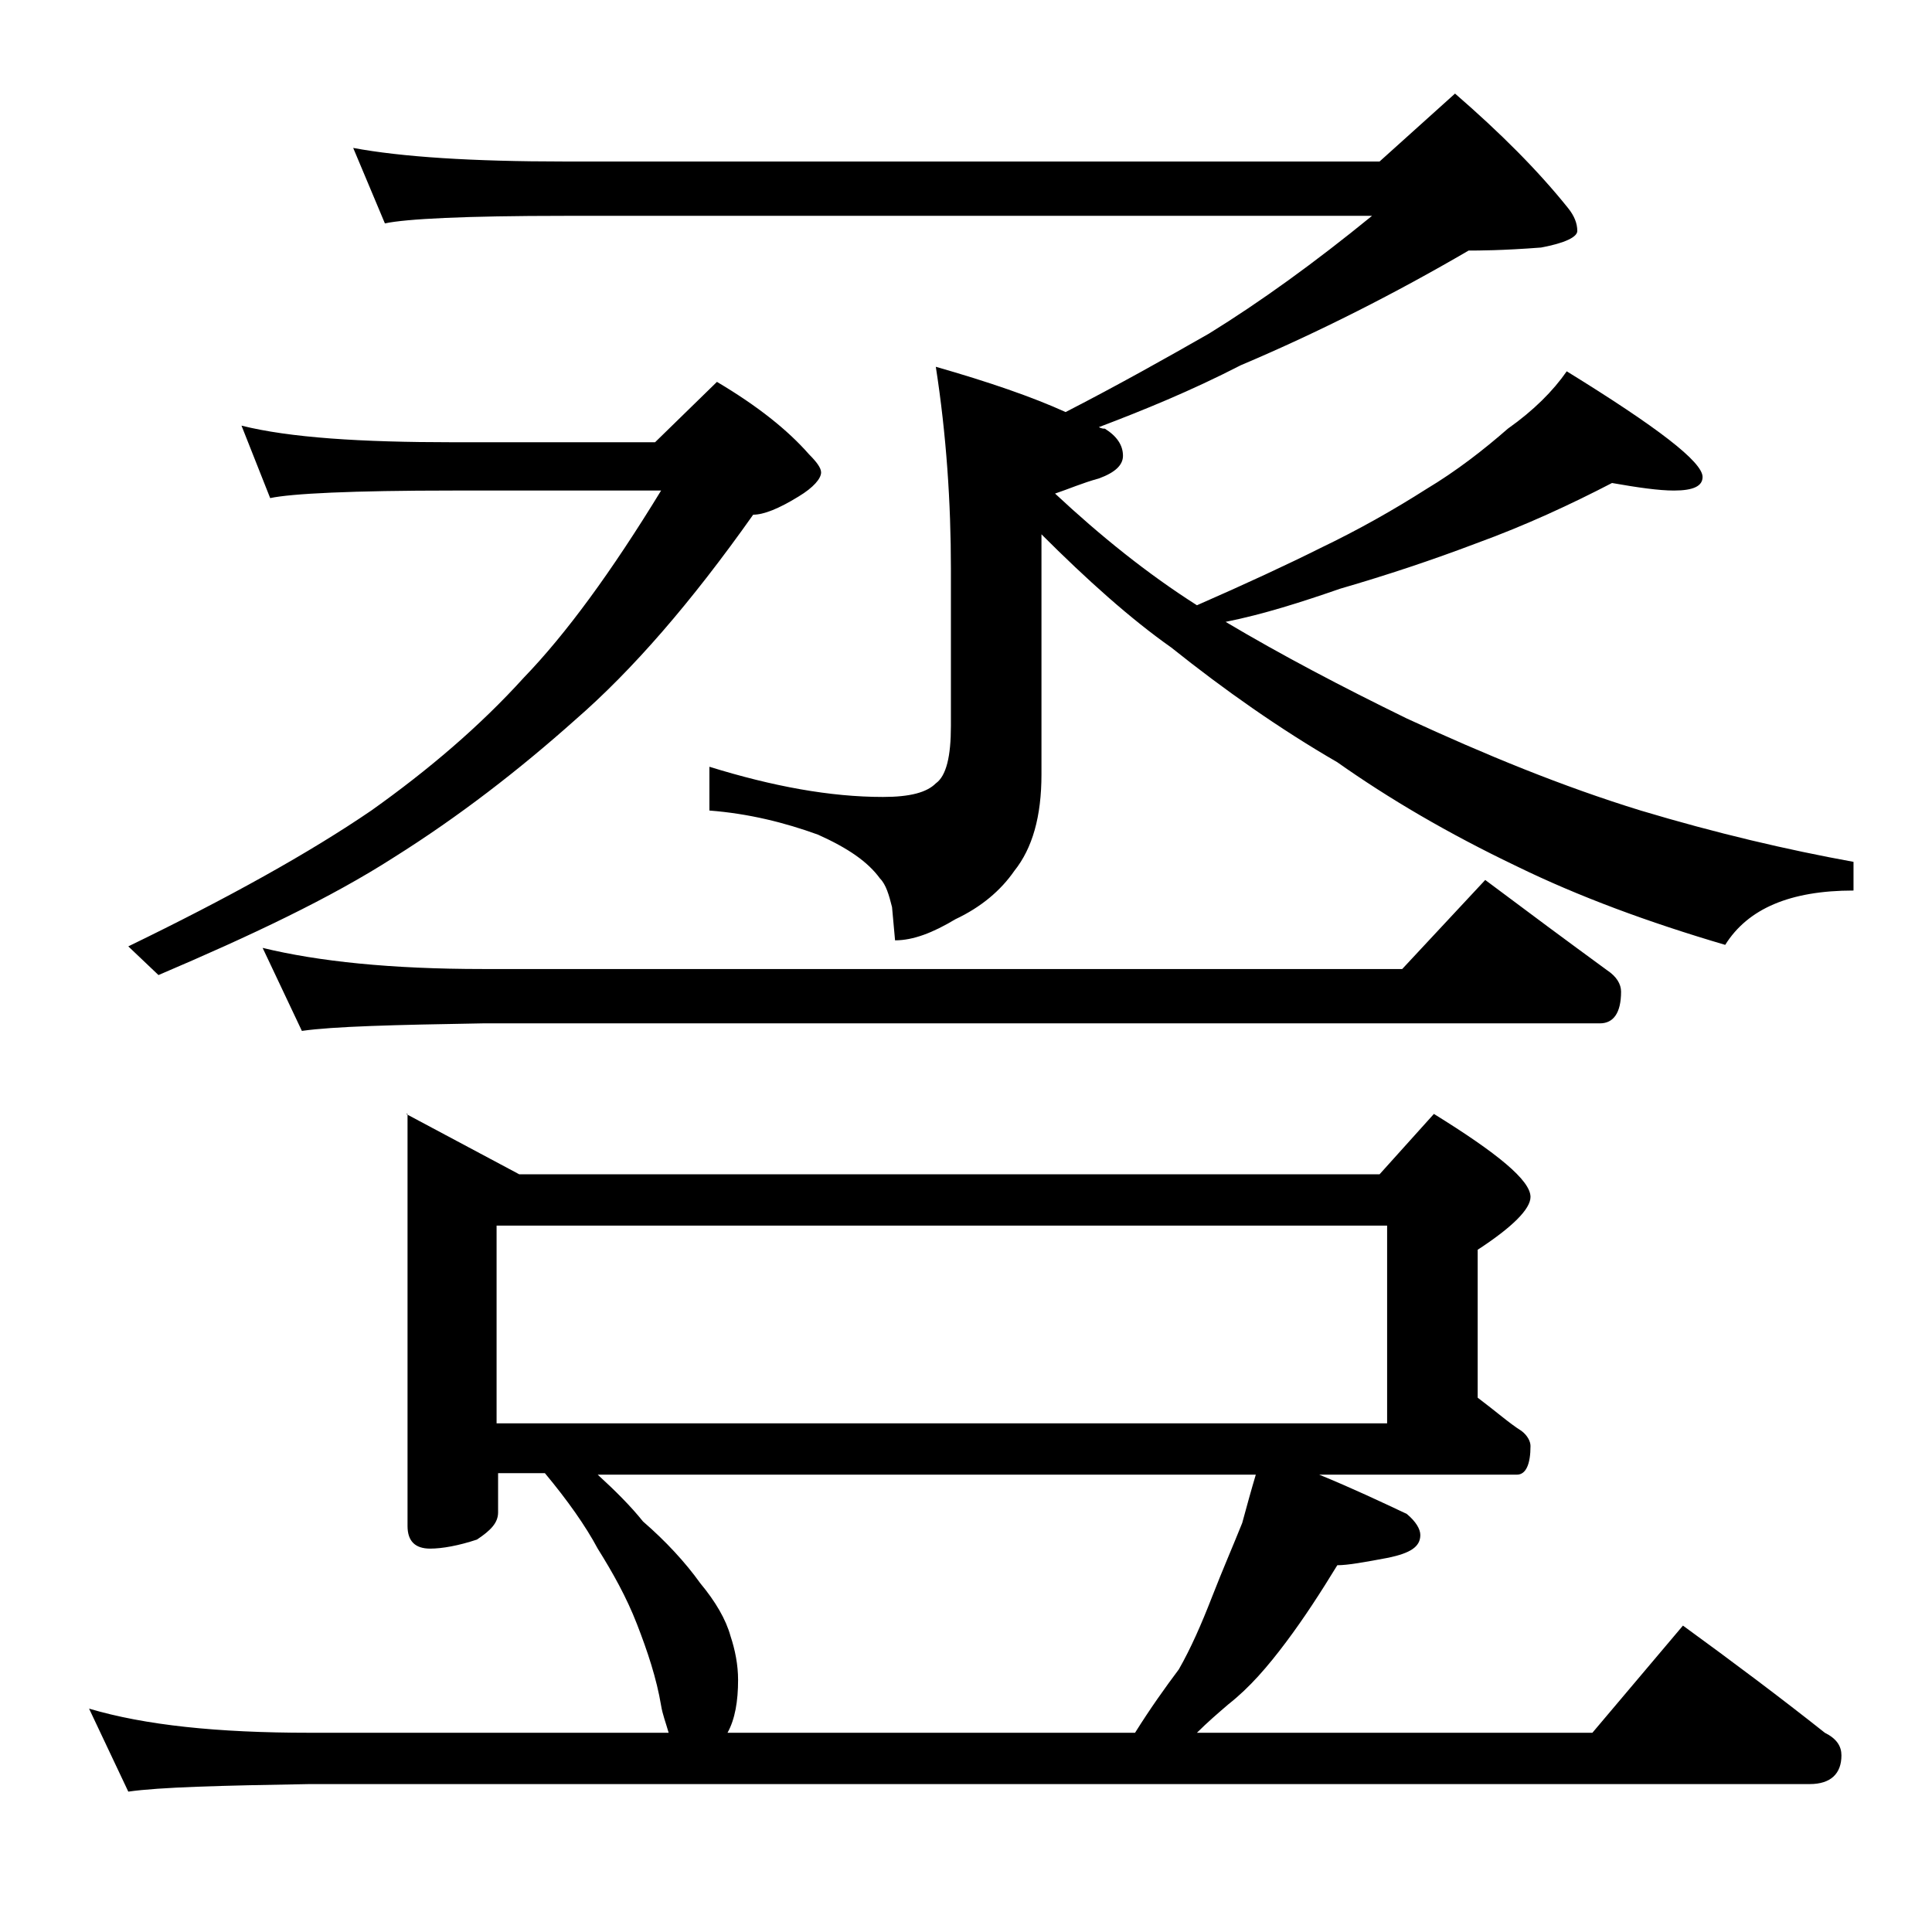 <?xml version="1.0" encoding="utf-8"?>
<!-- Generator: Adobe Illustrator 18.0.0, SVG Export Plug-In . SVG Version: 6.00 Build 0)  -->
<!DOCTYPE svg PUBLIC "-//W3C//DTD SVG 1.1//EN" "http://www.w3.org/Graphics/SVG/1.1/DTD/svg11.dtd">
<svg version="1.1" id="Layer_1" xmlns="http://www.w3.org/2000/svg" xmlns:xlink="http://www.w3.org/1999/xlink" x="0px" y="0px"
	 viewBox="0 0 128 128" enable-background="new 0 0 128 128" xml:space="preserve">
<path d="M26.9,73.8l7.5,4h57l3.6-4c4.2,2.6,6.4,4.4,6.4,5.5c0,0.8-1.2,2-3.5,3.5v9.8c1.2,0.9,2.1,1.7,2.9,2.2c0.4,0.3,0.6,0.7,0.6,1
	c0,1.2-0.3,1.9-0.9,1.9H87.4c2.2,0.9,4.1,1.8,5.8,2.6c0.6,0.5,0.9,1,0.9,1.4c0,0.8-0.7,1.2-2.1,1.5c-1.6,0.3-2.7,0.5-3.4,0.5
	c-1.1,1.8-2.2,3.5-3.4,5.1c-1.2,1.6-2.4,3-3.8,4.1c-0.7,0.6-1.4,1.2-2.1,1.9h26.2l6-7.1c3.3,2.4,6.5,4.8,9.4,7.1
	c0.8,0.4,1.1,0.9,1.1,1.5c0,1.2-0.7,1.9-2.1,1.9H20.5c-5.9,0.1-9.9,0.2-12,0.5l-2.6-5.5c3.7,1.1,8.5,1.6,14.6,1.6h23.8
	c-0.2-0.7-0.4-1.2-0.5-1.8c-0.3-1.8-0.9-3.6-1.6-5.4s-1.6-3.4-2.6-5c-0.8-1.5-2-3.2-3.5-5h-3.1v2.6c0,0.7-0.5,1.2-1.4,1.8
	c-1.2,0.4-2.3,0.6-3.1,0.6c-1,0-1.5-0.5-1.5-1.5V73.8z M16,28.2c3.2,0.8,7.9,1.1,14,1.1h13.4l4.1-4c2.7,1.6,4.7,3.2,6.1,4.8
	c0.5,0.5,0.8,0.9,0.8,1.2c0,0.4-0.5,1-1.5,1.6c-1.3,0.8-2.3,1.2-3,1.2c-4.1,5.8-8,10.3-11.8,13.6c-3.7,3.3-7.7,6.4-12,9.1
	c-4.2,2.7-9.5,5.2-15.6,7.8l-2-1.9c6.6-3.2,12-6.2,16.1-9c3.8-2.7,7.2-5.6,10.1-8.8c2.8-2.9,5.8-7,9.1-12.4H30
	c-6.7,0-10.7,0.2-12.1,0.5L16,28.2z M17.4,62.8c3.7,0.9,8.5,1.4,14.6,1.4h60.9l5.5-5.9c2.8,2.1,5.5,4.1,8.1,6
	c0.6,0.4,0.9,0.9,0.9,1.4c0,1.4-0.5,2.1-1.4,2.1H32c-5.9,0.1-9.9,0.2-12,0.5L17.4,62.8z M23.4,9.8c3.2,0.6,7.9,0.9,14,0.9h54l5-4.5
	c3,2.6,5.5,5.1,7.5,7.6c0.4,0.5,0.6,1,0.6,1.5c0,0.4-0.8,0.8-2.4,1.1c-2.6,0.2-4.2,0.2-4.8,0.2c-4.8,2.8-9.9,5.4-15.1,7.6
	c-3.3,1.7-6.5,3-9.4,4.1c0.2,0.1,0.3,0.1,0.4,0.1c0.8,0.5,1.2,1.1,1.2,1.8c0,0.6-0.5,1.1-1.6,1.5c-1.1,0.3-2,0.7-2.9,1
	c3,2.8,6.1,5.3,9.4,7.4c3.2-1.4,6-2.7,8.2-3.8c2.5-1.2,4.8-2.5,7-3.9c2-1.2,3.8-2.6,5.4-4c1.7-1.2,3-2.5,3.9-3.8c6,3.7,9,6,9,7
	c0,0.6-0.6,0.9-1.9,0.9c-1,0-2.4-0.2-4.1-0.5c-2.7,1.4-5.7,2.8-9,4c-2.9,1.1-5.9,2.1-9,3c-2.6,0.9-5.1,1.7-7.6,2.2
	c3.7,2.2,7.7,4.3,12,6.4c5.2,2.4,10.3,4.5,15.5,6.1c5,1.5,9.7,2.6,14.1,3.4v1.9c-4.2,0-7,1.2-8.5,3.6c-5.1-1.5-9.7-3.2-13.8-5.2
	c-4.6-2.2-8.5-4.5-11.9-6.9c-3.8-2.2-7.5-4.8-11-7.6C74.9,41,72,38.4,69,35.4v15.9c0,2.8-0.6,4.9-1.8,6.4c-0.9,1.3-2.2,2.4-3.9,3.2
	c-1.5,0.9-2.8,1.4-4,1.4l-0.2-2.2c-0.2-0.8-0.4-1.5-0.8-1.9c-0.8-1.1-2.1-2-4.1-2.9c-2.2-0.8-4.6-1.4-7.2-1.6v-2.9
	c4.2,1.3,8,2,11.5,2c1.8,0,2.9-0.3,3.5-0.9c0.7-0.5,1-1.8,1-3.8V37.7c0-4.4-0.3-8.9-1-13.4c3.5,1,6.4,2,8.6,3
	c3.5-1.8,6.7-3.6,9.5-5.2c3.4-2.1,7-4.7,10.8-7.8H37.4c-6.6,0-10.5,0.2-11.9,0.5L23.4,9.8z M32.9,94.3h59V81.2h-59V94.3z
	 M48.2,114.8h27c1-1.6,2-3,2.9-4.2c0.8-1.4,1.5-3,2.2-4.8s1.4-3.4,2-4.9c0.3-1.1,0.6-2.2,0.9-3.2H39.6c1.2,1.1,2.2,2.1,3,3.1
	c1.5,1.3,2.8,2.7,3.8,4.1c1,1.2,1.7,2.4,2,3.5c0.3,0.9,0.5,1.9,0.5,2.9C48.9,112.7,48.7,113.9,48.2,114.8z"/>
</svg>

